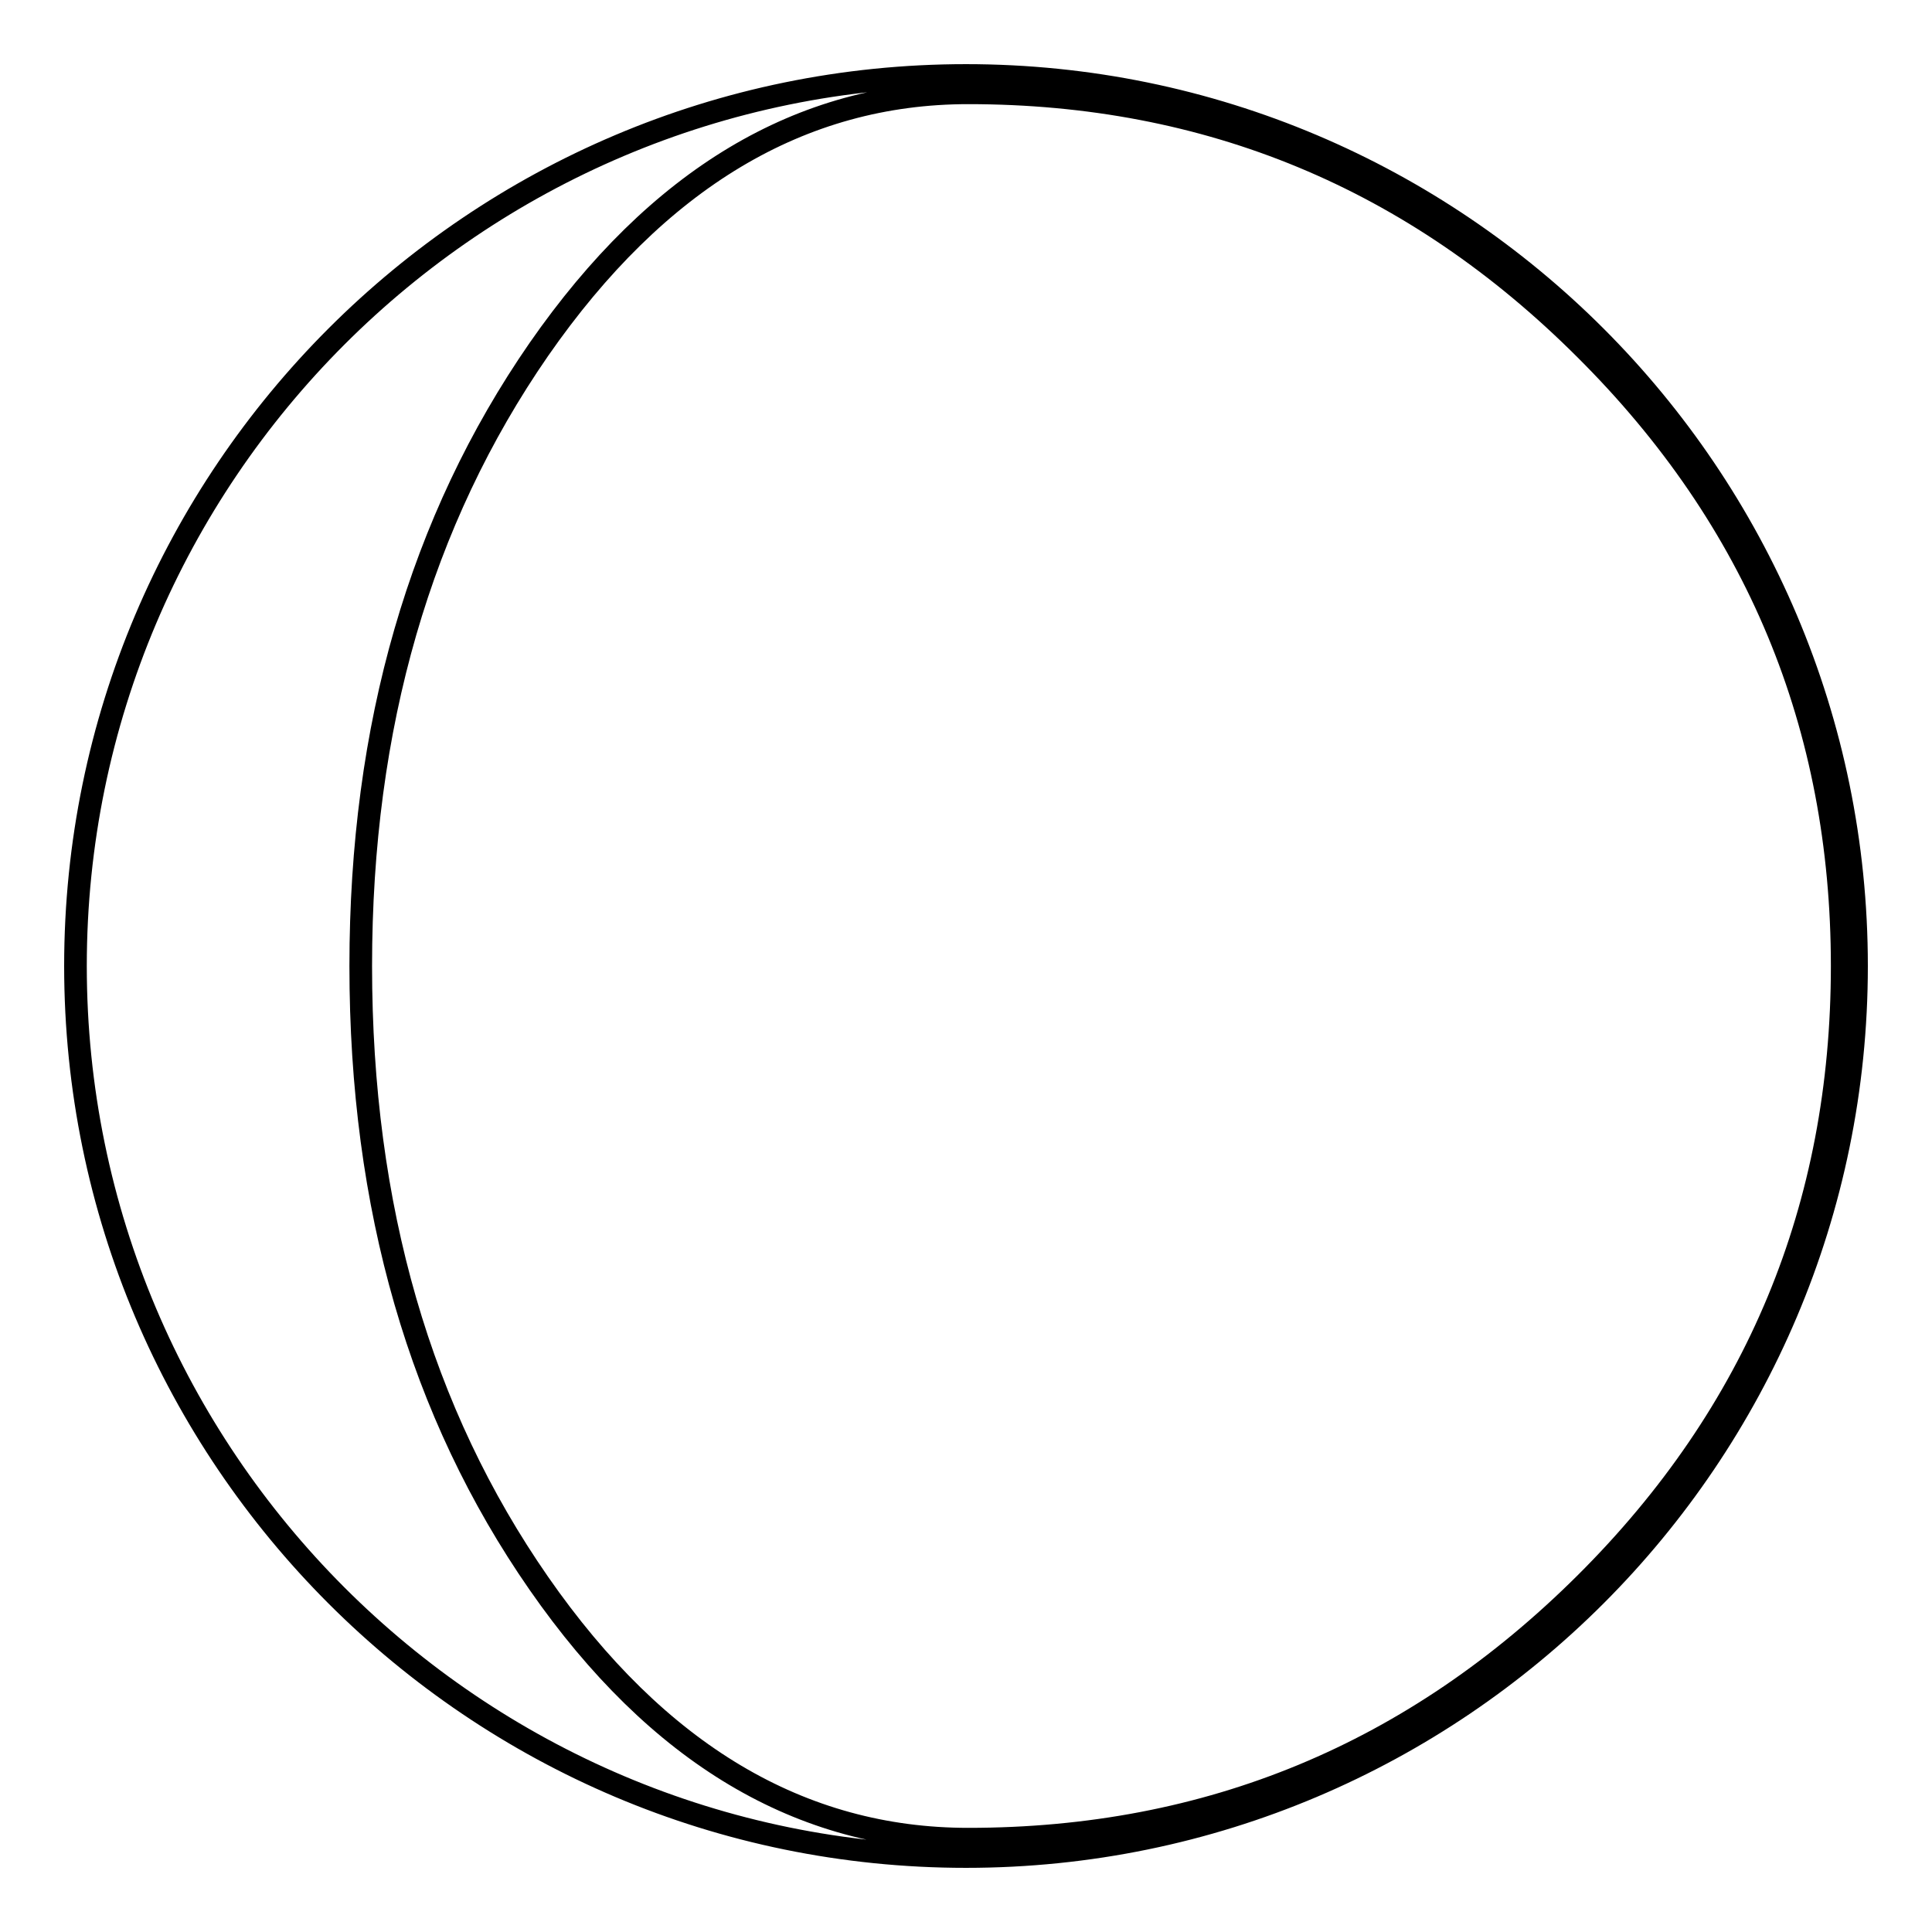 <?xml version="1.0" encoding="utf-8"?>
<!-- Svg Vector Icons : http://www.onlinewebfonts.com/icon -->
<!DOCTYPE svg PUBLIC "-//W3C//DTD SVG 1.1//EN" "http://www.w3.org/Graphics/SVG/1.1/DTD/svg11.dtd">
<svg version="1.1" xmlns="http://www.w3.org/2000/svg" xmlns:xlink="http://www.w3.org/1999/xlink" x="0px" y="0px" viewBox="0 0 256 256" enable-background="new 0 0 256 256" xml:space="preserve">
<g><g><g><path stroke-width="3" fill-opacity="0" stroke="#000000"  d="M128,10C62.9,10,10,62.9,10,128c0,65.1,52.9,118,118,118c65.1,0,118-52.9,118-118C246,62.9,193.1,10,128,10z M210.1,209.8c-22.7,22.6-49.9,33.9-81.8,33.9c-22.2,0-41.2-11.3-56.9-33.9c-15.7-22.6-23.6-49.8-23.6-81.8c0-31.8,7.9-59,23.6-81.7c15.7-22.6,34.7-34,56.9-34c31.8,0,59.1,11.3,81.8,34c22.7,22.6,34,49.9,34,81.7C244.1,159.9,232.8,187.2,210.1,209.8z"/></g><g></g><g></g><g></g><g></g><g></g><g></g><g></g><g></g><g></g><g></g><g></g><g></g><g></g><g></g><g></g></g></g>
</svg>